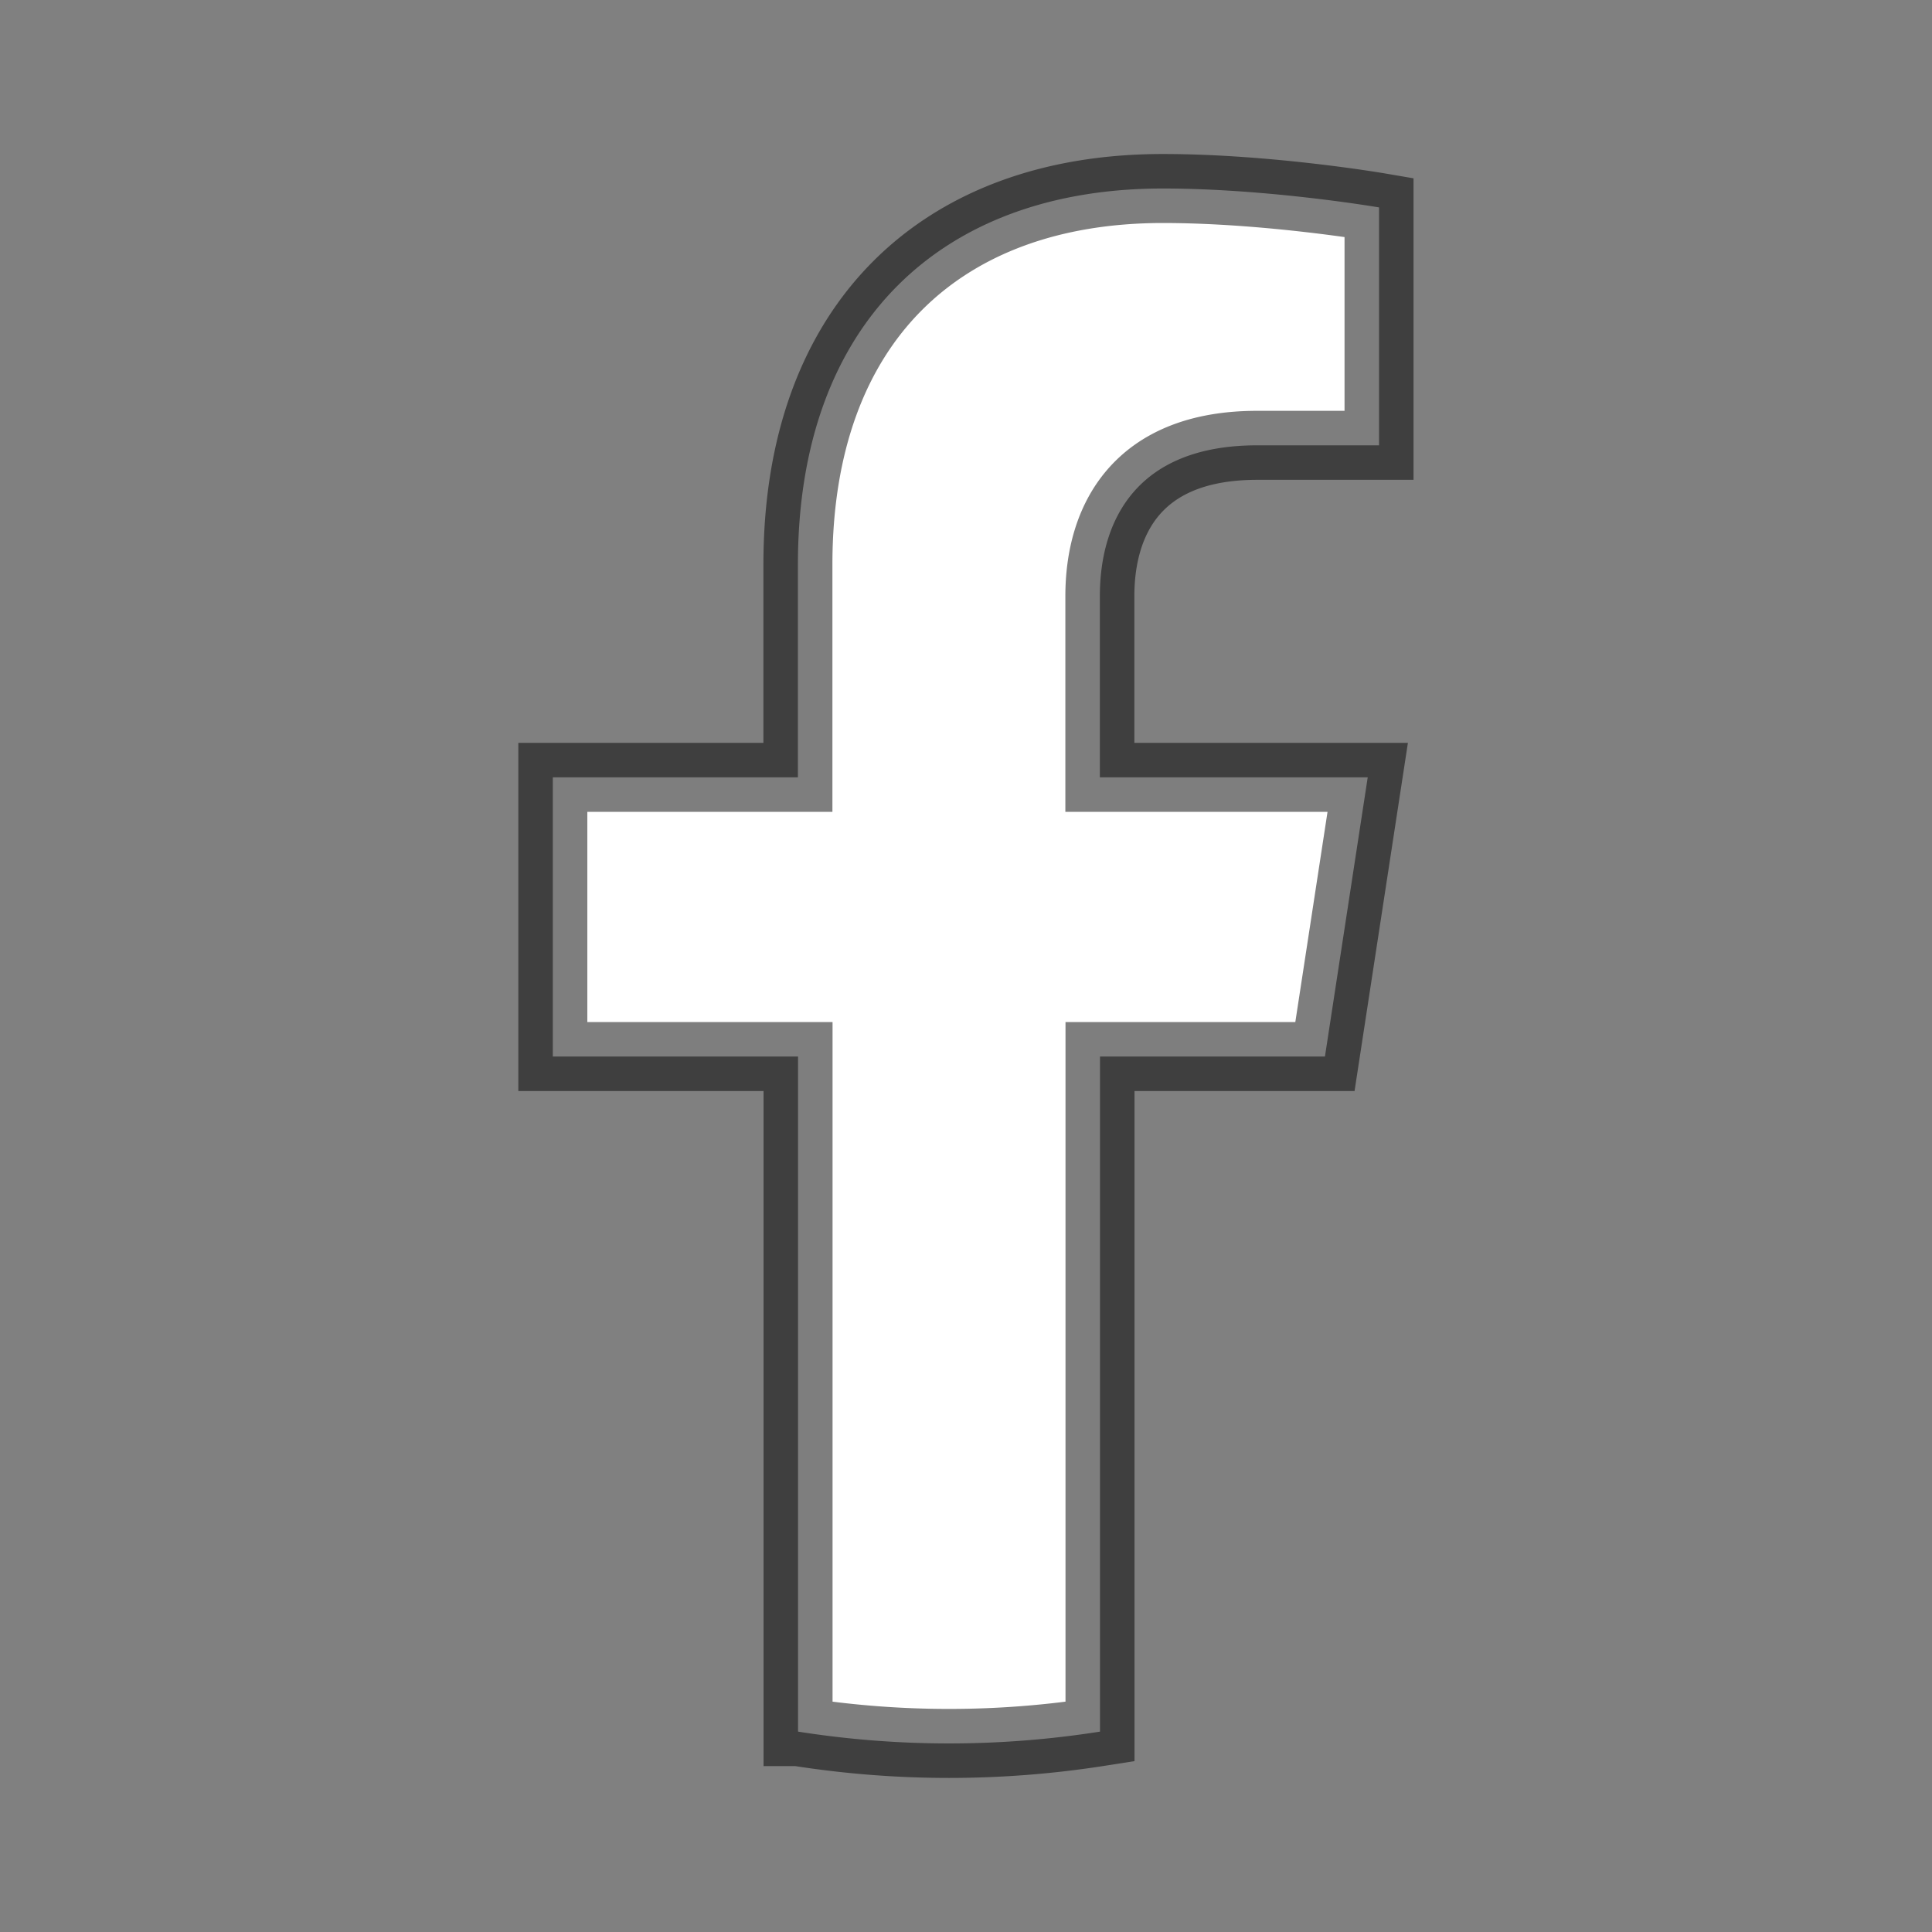 <?xml version="1.0" encoding="UTF-8" standalone="no"?>
<!-- Uploaded to: SVG Repo, www.svgrepo.com, Generator: SVG Repo Mixer Tools -->

<svg
   width="700"
   height="700"
   viewBox="0 0 14 14"
   fill="none"
   version="1.1"
   id="svg2141"
   sodipodi:docname="facebooks.svg"
   inkscape:version="1.2.1 (9c6d41e4, 2022-07-14)"
   xmlns:inkscape="http://www.inkscape.org/namespaces/inkscape"
   xmlns:sodipodi="http://sodipodi.sourceforge.net/DTD/sodipodi-0.dtd"
   xmlns="http://www.w3.org/2000/svg"
   xmlns:svg="http://www.w3.org/2000/svg">
  <rect x="0" y="0" width="14" height="14" fill="#808080" stroke="none"/>
  <defs
     id="defs2145" />
  <sodipodi:namedview
     id="namedview2143"
     pagecolor="#ffffff"
     bordercolor="#000000"
     borderopacity="0.25"
     inkscape:showpageshadow="2"
     inkscape:pageopacity="0.0"
     inkscape:pagecheckerboard="0"
     inkscape:deskcolor="#d1d1d1"
     showgrid="false"
     inkscape:zoom="0.57080082"
     inkscape:cx="-84.968343"
     inkscape:cy="388.92726"
     inkscape:window-width="1394"
     inkscape:window-height="794"
     inkscape:window-x="0"
     inkscape:window-y="34"
     inkscape:window-maximized="0"
     inkscape:current-layer="svg2141" />
  <path
     fill="#ffffff"
     d="m 9.601,7.656 0.31,-2.023 h -1.941 v -1.313 c 0,-0.553 0.27,-1.093 1.14,-1.093 h 0.883 v -1.724 c 0,0 -0.801,-0.137 -1.567,-0.137 -1.6,0 -2.644,0.97 -2.644,2.724 v 1.543 h -1.776 v 2.023 h 1.777 v 4.892 a 7.037,7.037 0 0 0 2.188,0 V 7.656 Z"
     id="path2139"
     style="fill:#ffffff;fill-opacity:1;stroke:#000000;stroke-opacity:0.504;stroke-width:0.5;stroke-dasharray:none" />
</svg>
